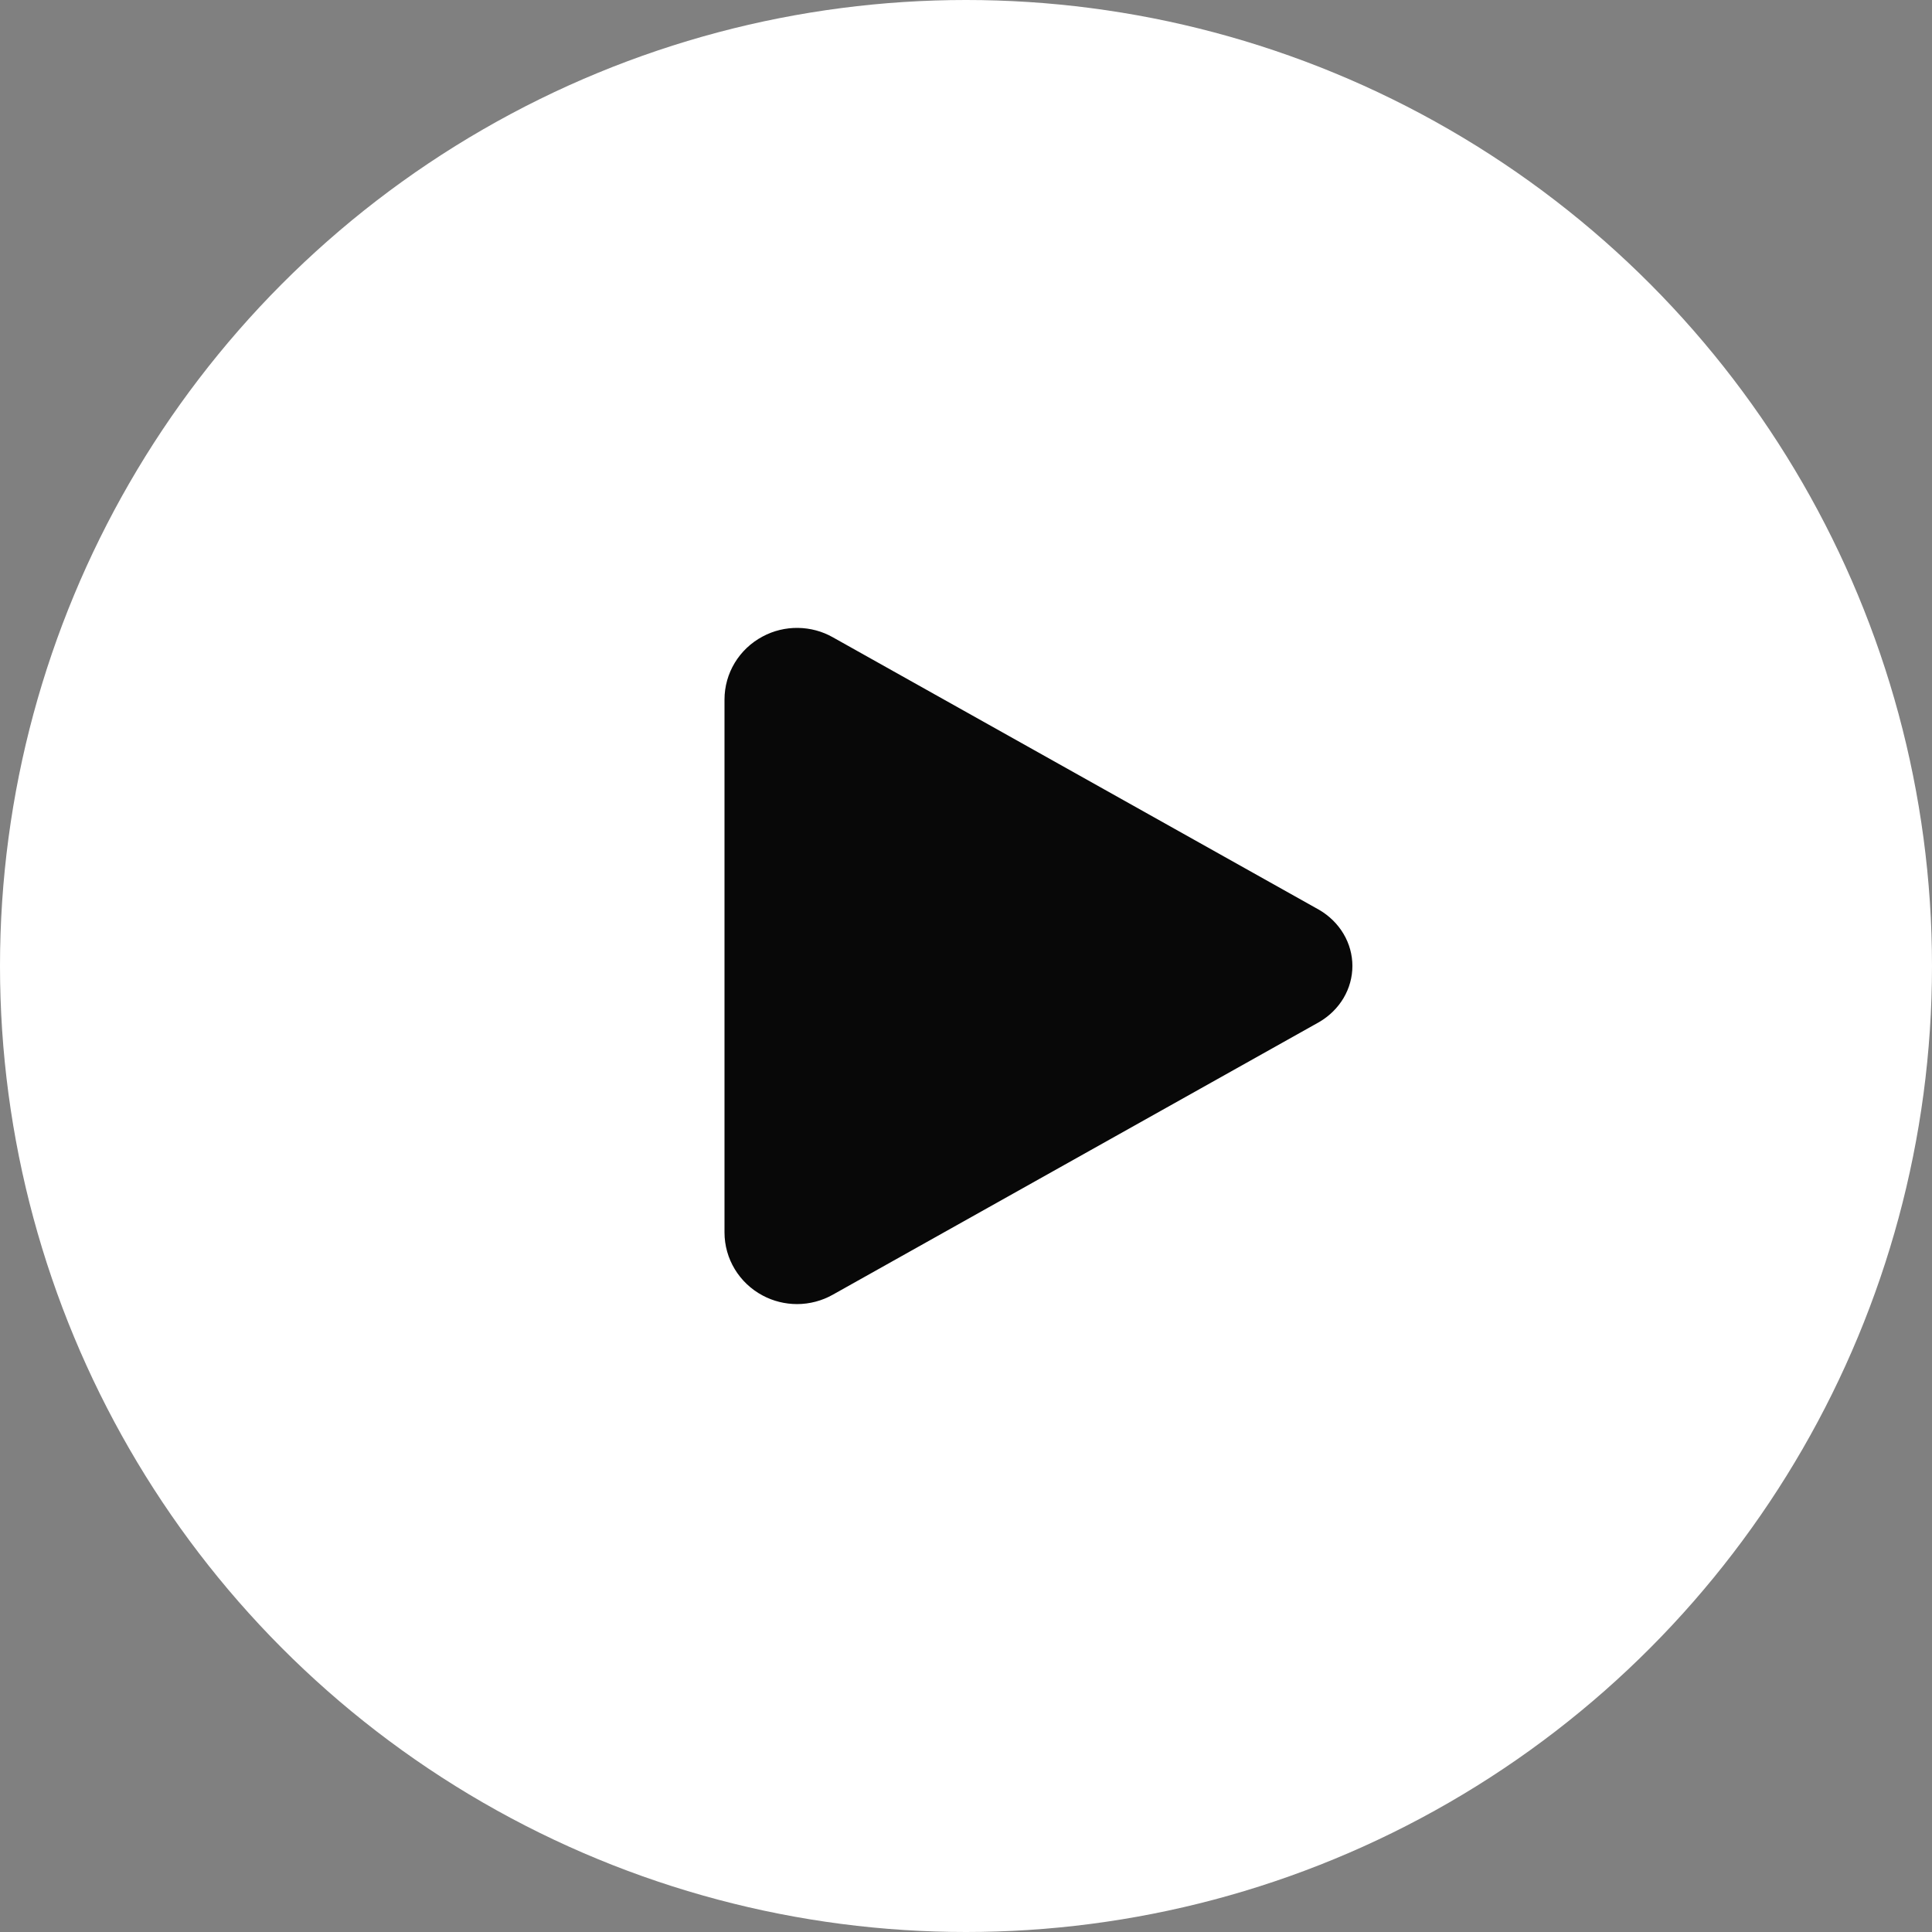<svg width="62" height="62" viewBox="0 0 62 62" fill="none" xmlns="http://www.w3.org/2000/svg">
<rect x="0" y="0" width="62" height="62" fill="#808080" stroke="none"/>
<circle cx="31" cy="31" r="31" fill="white"/>
<path d="M25.578 41.85C25.191 41.849 24.811 41.754 24.476 41.575C23.72 41.174 23.25 40.395 23.25 39.55V22.45C23.25 21.602 23.72 20.826 24.476 20.425C24.819 20.241 25.209 20.145 25.606 20.15C26.002 20.155 26.39 20.259 26.728 20.452L42.337 29.2C42.663 29.391 42.931 29.657 43.117 29.971C43.303 30.286 43.4 30.639 43.4 30.999C43.4 31.358 43.303 31.712 43.117 32.027C42.931 32.341 42.663 32.606 42.337 32.797L26.726 41.548C26.379 41.744 25.983 41.849 25.578 41.85V41.85Z" fill="#080808"/>
</svg>
